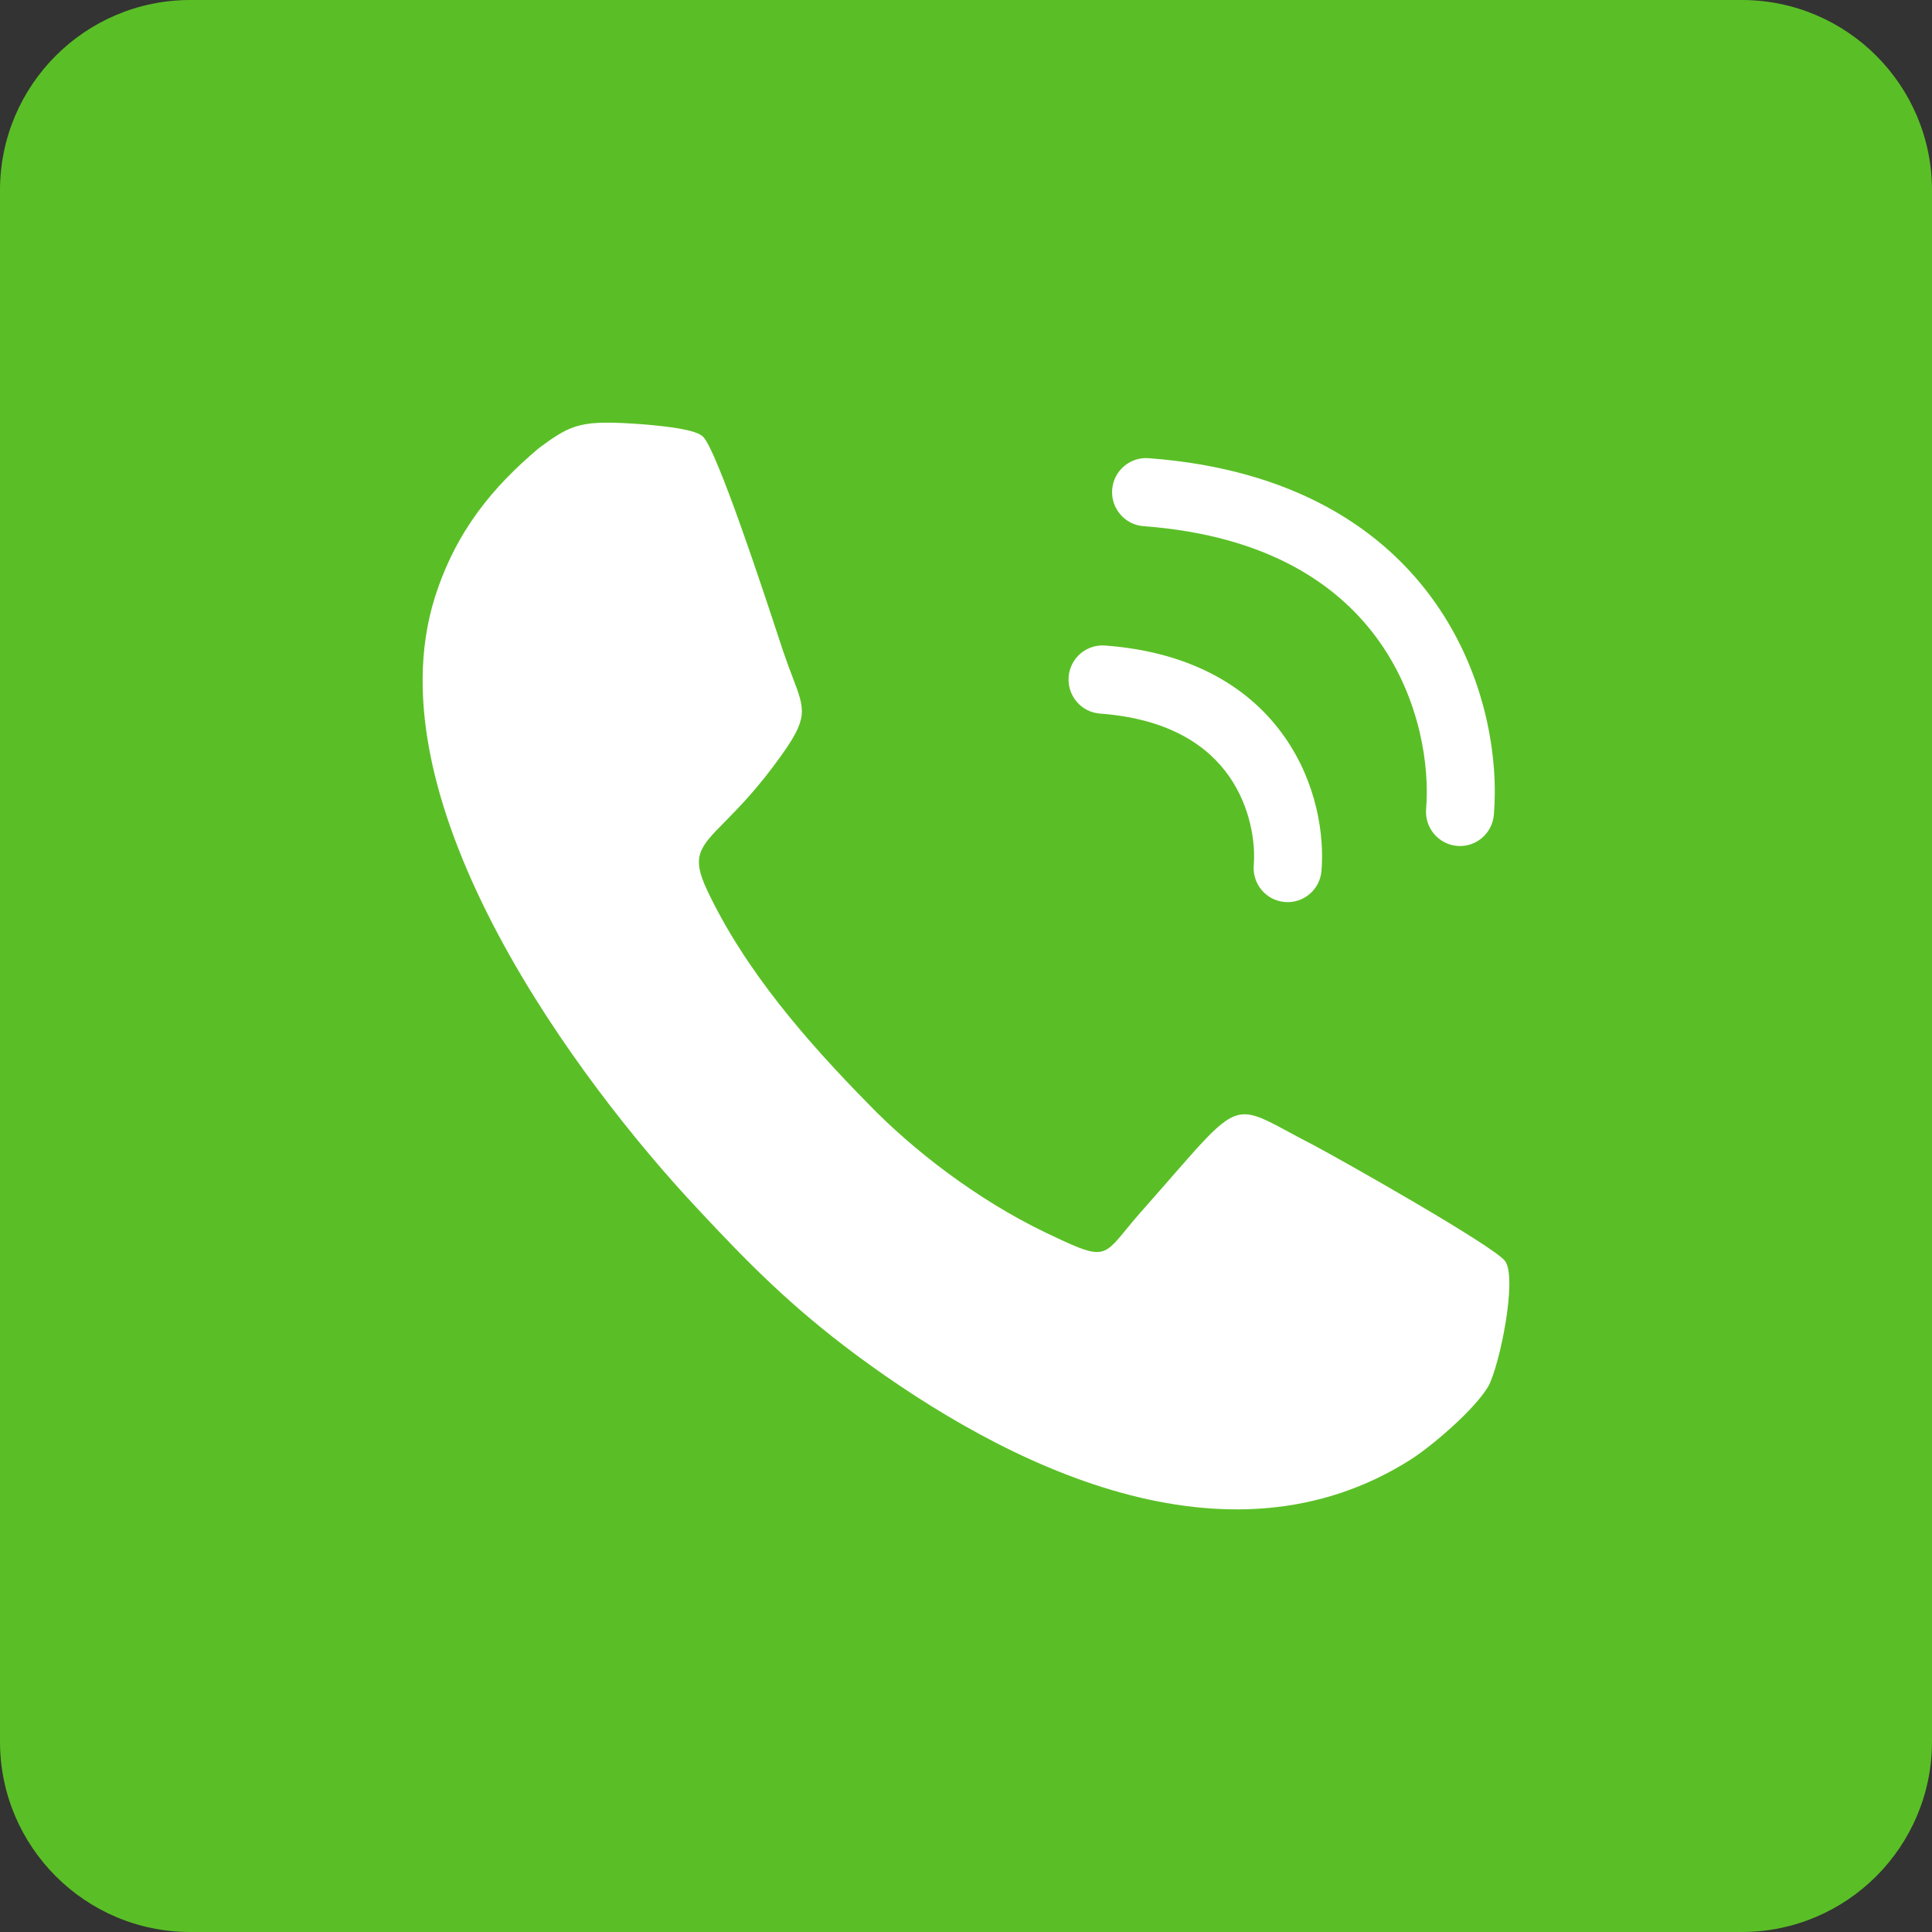 <svg width="32" height="32" viewBox="0 0 32 32" fill="none" xmlns="http://www.w3.org/2000/svg">
<rect x="0" y="0" width="32" height="32" fill="#333333" stroke="none"/>
<path d="M3.153 32H28.847C30.589 32 32 30.588 32 28.846V3.153C32 1.411 30.589 0 28.847 0H3.153C1.411 0 0 1.411 0 3.153V28.846C0 30.588 1.412 32 3.153 32Z" fill="#5ABF26"/>
<path d="M7.205 9.887C7.557 8.788 8.164 8.066 8.921 7.426C9.476 7.013 9.626 6.953 10.653 7.028C11.088 7.065 11.523 7.118 11.643 7.231C11.876 7.458 12.646 9.797 12.909 10.598C12.934 10.674 12.955 10.737 12.97 10.782C13.028 10.954 13.082 11.096 13.128 11.217C13.338 11.768 13.386 11.893 12.925 12.535C12.549 13.06 12.233 13.38 12.002 13.615C11.589 14.034 11.446 14.179 11.71 14.739C12.34 16.078 13.375 17.259 14.38 18.282C15.114 19.042 16.171 19.862 17.311 20.412C18.247 20.858 18.255 20.848 18.65 20.367C18.714 20.289 18.788 20.198 18.878 20.096C19.904 18.941 20.218 18.492 20.572 18.458C20.838 18.433 21.126 18.644 21.757 18.967C22.199 19.2 24.741 20.637 24.928 20.886C25.138 21.164 24.838 22.623 24.651 22.962C24.426 23.346 23.721 23.947 23.369 24.173C20.325 26.107 16.666 24.286 14.162 22.428C13.105 21.638 12.415 20.946 11.553 20.02C9.626 17.966 6.117 13.325 7.205 9.887Z" fill="white"/>
<path d="M19.024 7.589C18.714 7.566 18.444 7.799 18.421 8.11C18.398 8.421 18.631 8.692 18.941 8.715C21.033 8.871 22.206 9.713 22.856 10.64C23.523 11.592 23.68 12.695 23.621 13.4C23.595 13.711 23.825 13.984 24.135 14.011C24.445 14.037 24.717 13.806 24.743 13.495C24.821 12.574 24.622 11.196 23.777 9.99C22.915 8.76 21.42 7.767 19.024 7.589Z" fill="white"/>
<path d="M18.303 10.692C17.992 10.669 17.723 10.902 17.7 11.213C17.677 11.524 17.909 11.796 18.219 11.819C19.391 11.906 20.016 12.371 20.356 12.855C20.713 13.365 20.797 13.958 20.766 14.33C20.74 14.641 20.97 14.914 21.279 14.94C21.589 14.967 21.862 14.736 21.888 14.425C21.937 13.838 21.812 12.969 21.277 12.206C20.725 11.418 19.777 10.801 18.303 10.692Z" fill="white"/>
</svg>
